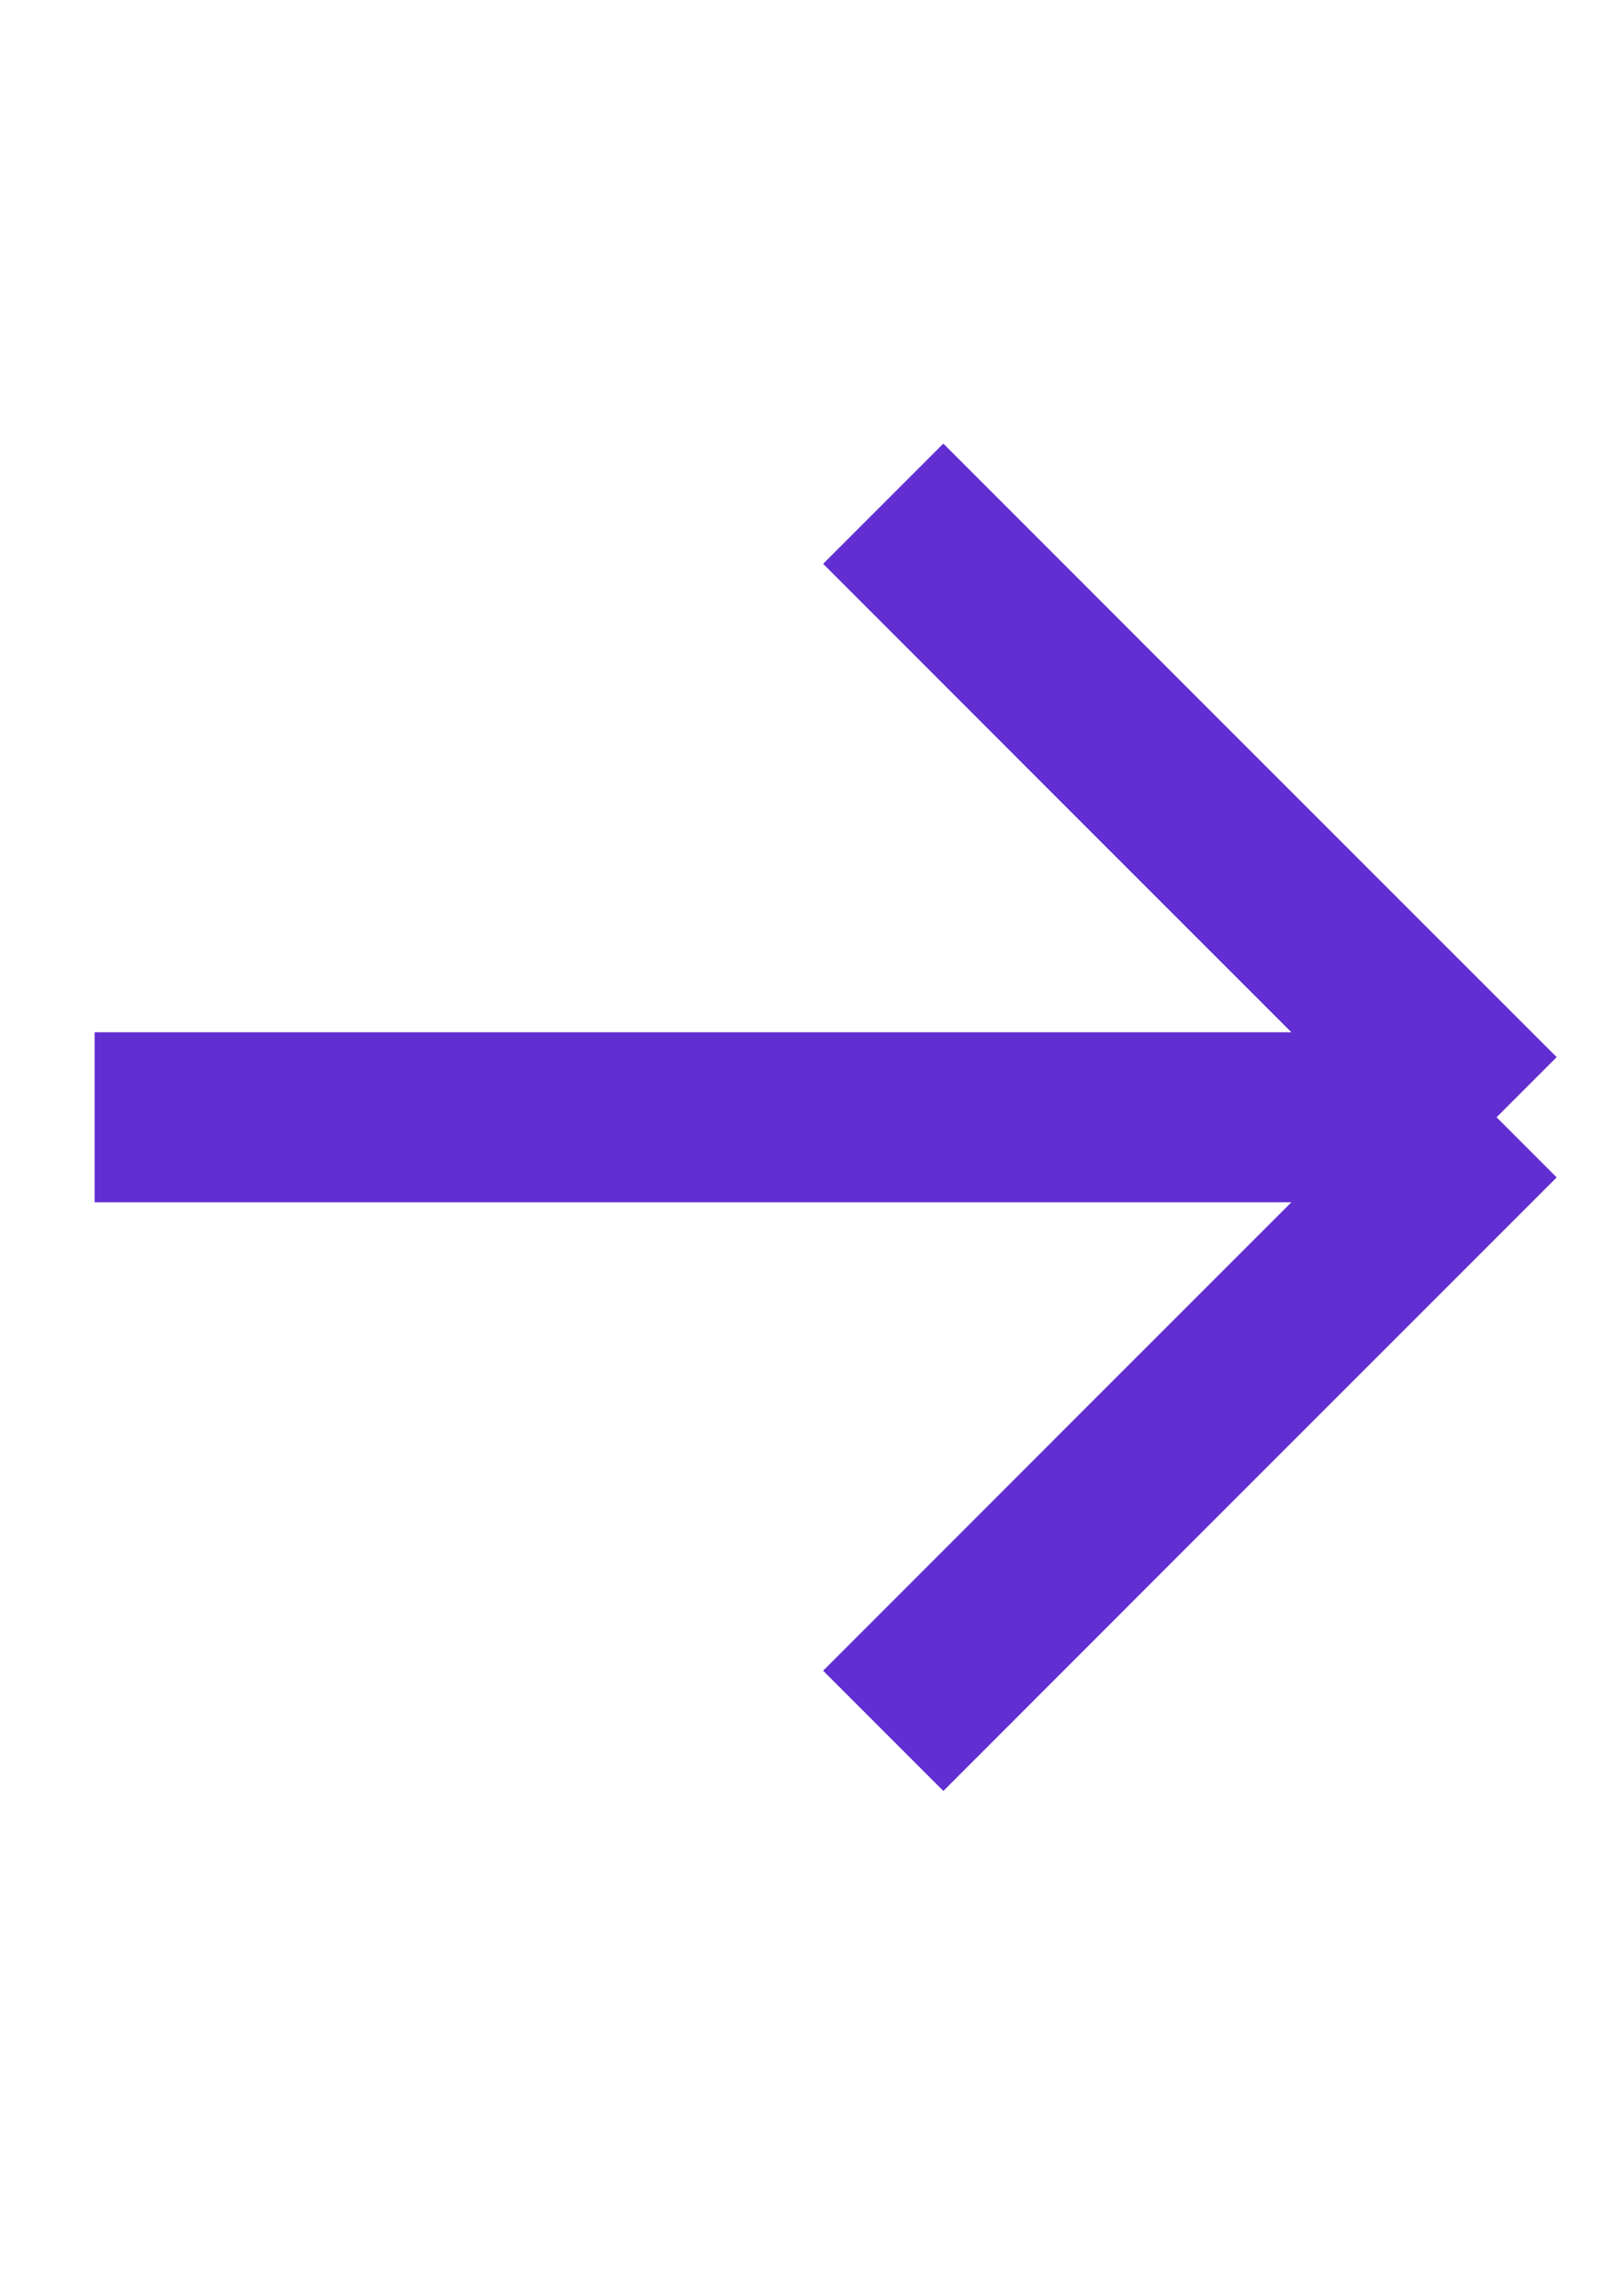 <?xml version="1.0" encoding="UTF-8"?> <svg xmlns="http://www.w3.org/2000/svg" width="19" height="27" viewBox="0 0 19 27" fill="none"><g clip-path="url(#clip0_281_2784)"><path d="M17.607 13.14H1.113M17.607 13.14L13.483 9.017L11.422 6.955L10.391 5.924M17.607 13.14L13.483 17.263L11.422 19.325L10.391 20.356" stroke="#622ED2" stroke-width="2"></path></g><defs><clipPath id="clip0_281_2784"><rect width="19" height="26" fill="white" transform="translate(0 0.5)"></rect></clipPath></defs></svg> 